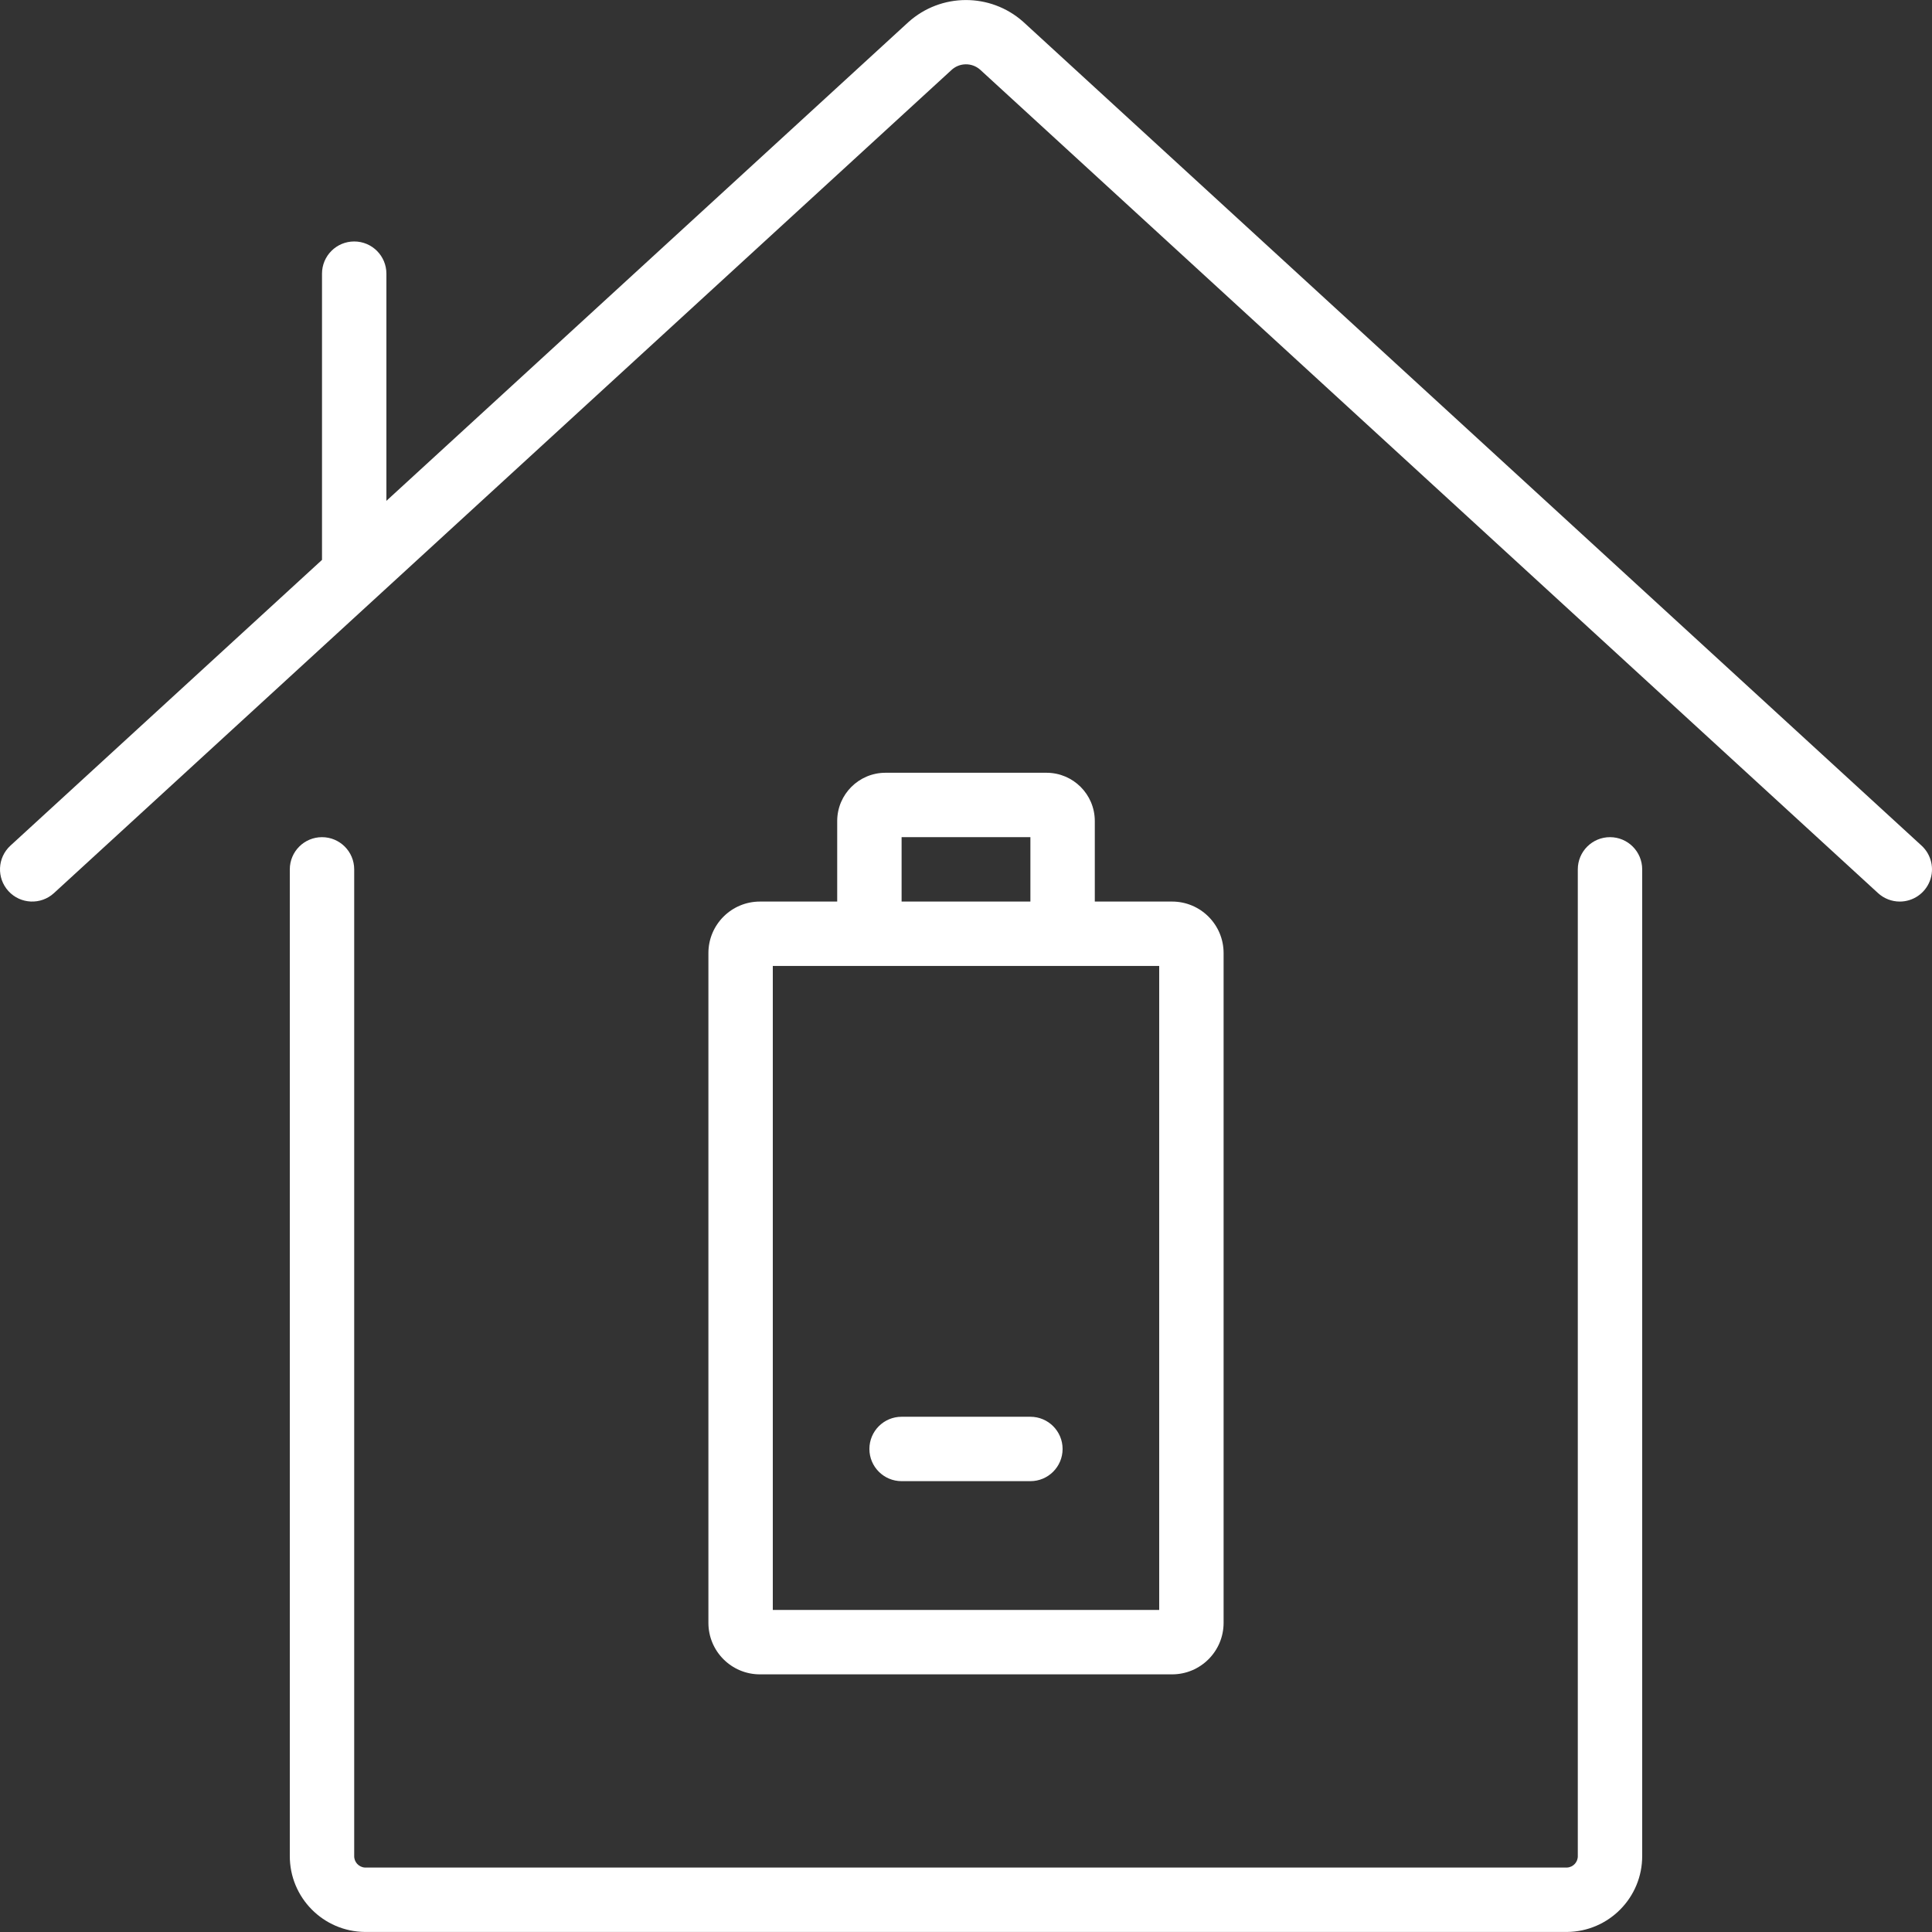 <?xml version="1.0"?>
<svg xmlns="http://www.w3.org/2000/svg" xmlns:xlink="http://www.w3.org/1999/xlink" xmlns:svgjs="http://svgjs.com/svgjs" version="1.1" width="512" height="512" x="0" y="0" viewBox="0 0 512.002 512.002" style="enable-background:new 0 0 512 512" xml:space="preserve" class=""><rect x="0" y="0" width="512.002" height="512.002" fill="#333333" stroke="none"/><g>
<g xmlns="http://www.w3.org/2000/svg">
	<g>
		<g>
			<path d="M509.236,224.102L271.122,5.742c-8.691-7.69-21.769-7.635-30.396,0.128L102.401,132.727V72.524     c0-4.713-3.821-8.533-8.533-8.533c-4.713,0-8.533,3.82-8.533,8.533v75.853L2.765,224.102c-3.473,3.186-3.706,8.584-0.521,12.058     c3.186,3.473,8.584,3.706,12.058,0.521L252.109,18.593c2.125-2.011,5.433-2.071,7.629-0.137L497.699,236.68     c1.574,1.444,3.633,2.245,5.768,2.244c3.519,0,6.677-2.159,7.953-5.438C512.697,230.206,511.829,226.48,509.236,224.102z" fill="#ffffff" data-original="#000000" style="" class=""/>
			<path d="M426.667,221.858c-4.713,0-8.533,3.82-8.533,8.533v261.402c0.067,1.658-1.218,3.058-2.876,3.132H96.743     c-1.657-0.074-2.943-1.474-2.876-3.132V230.391c0-4.713-3.821-8.533-8.533-8.533s-8.533,3.82-8.533,8.533v261.402     c-0.057,11.079,8.864,20.114,19.942,20.198h318.515c11.079-0.085,19.999-9.119,19.942-20.198V230.391     C435.201,225.678,431.38,221.858,426.667,221.858z" fill="#ffffff" data-original="#000000" style="" class=""/>
			<path d="M277.377,204.791h-42.709c-7.049,0-12.772,5.7-12.8,12.749v21.385h-20.48c-7.541,0-13.653,6.113-13.653,13.653v177.493     c0,7.541,6.113,13.653,13.653,13.653h109.227c7.541,0,13.653-6.113,13.653-13.653V252.577c0-7.541-6.113-13.653-13.653-13.653     h-20.48V217.54C290.106,210.507,284.409,204.814,277.377,204.791z M238.934,221.858h34.133v17.067h-34.133V221.858z      M307.201,255.991v170.667h-102.4V255.991H307.201z" fill="#ffffff" data-original="#000000" style="" class=""/>
			<path d="M238.934,392.524h34.133c4.713,0,8.533-3.82,8.533-8.533s-3.821-8.533-8.533-8.533h-34.133     c-4.713,0-8.533,3.82-8.533,8.533S234.221,392.524,238.934,392.524z" fill="#ffffff" data-original="#000000" style="" class=""/>
		</g>
	</g>
</g>
<g xmlns="http://www.w3.org/2000/svg">
</g>
<g xmlns="http://www.w3.org/2000/svg">
</g>
<g xmlns="http://www.w3.org/2000/svg">
</g>
<g xmlns="http://www.w3.org/2000/svg">
</g>
<g xmlns="http://www.w3.org/2000/svg">
</g>
<g xmlns="http://www.w3.org/2000/svg">
</g>
<g xmlns="http://www.w3.org/2000/svg">
</g>
<g xmlns="http://www.w3.org/2000/svg">
</g>
<g xmlns="http://www.w3.org/2000/svg">
</g>
<g xmlns="http://www.w3.org/2000/svg">
</g>
<g xmlns="http://www.w3.org/2000/svg">
</g>
<g xmlns="http://www.w3.org/2000/svg">
</g>
<g xmlns="http://www.w3.org/2000/svg">
</g>
<g xmlns="http://www.w3.org/2000/svg">
</g>
<g xmlns="http://www.w3.org/2000/svg">
</g>
</g></svg>
